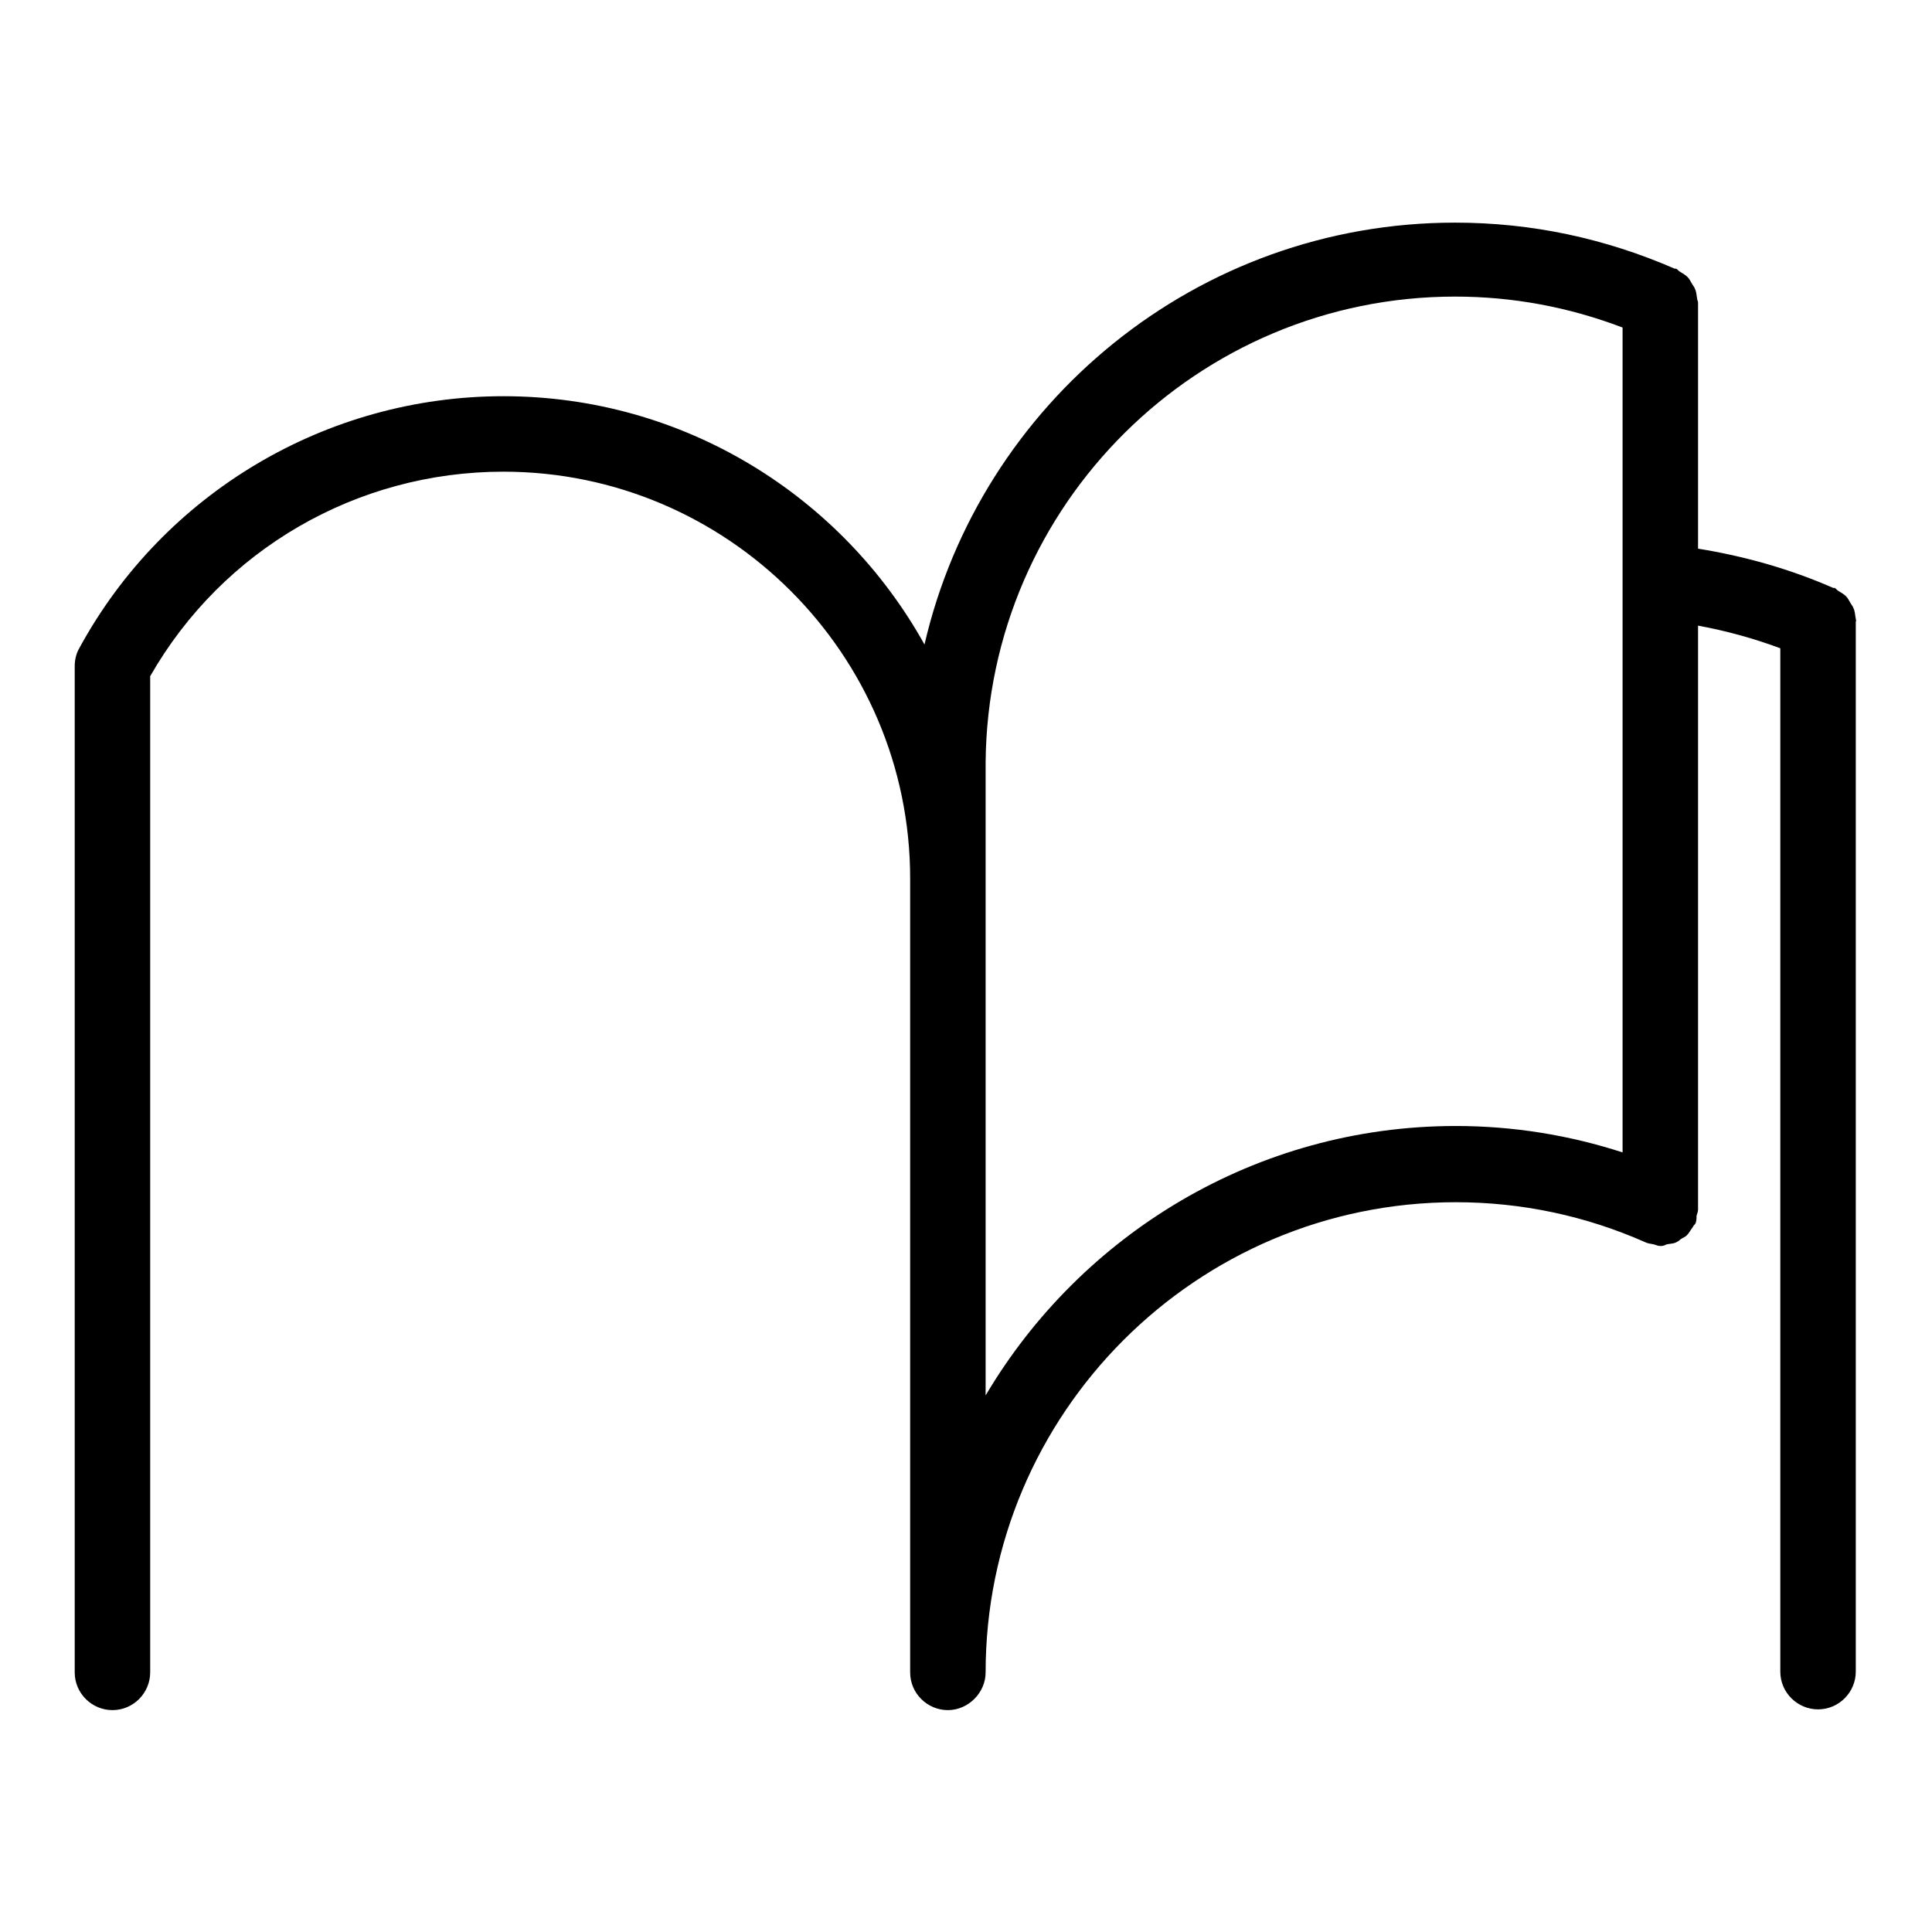 <?xml version="1.0" encoding="utf-8"?>
<!-- Svg Vector Icons : http://www.onlinewebfonts.com/icon -->
<!DOCTYPE svg PUBLIC "-//W3C//DTD SVG 1.1//EN" "http://www.w3.org/Graphics/SVG/1.1/DTD/svg11.dtd">
<svg version="1.1" xmlns="http://www.w3.org/2000/svg" xmlns:xlink="http://www.w3.org/1999/xlink" x="0px" y="0px" viewBox="0 0 256 256" enable-background="new 0 0 256 256" xml:space="preserve">
<g> <path fill="#000000" d="M245.9,82c-0.1-0.5-0.1-1-0.3-1.4c-0.1-0.3-0.3-0.5-0.4-0.7c-0.2-0.3-0.3-0.6-0.6-0.9 c-0.3-0.3-0.7-0.5-1-0.7c-0.2-0.1-0.3-0.3-0.5-0.4c0,0-0.1,0-0.1,0c0,0,0,0-0.1,0c-5.7-2.5-11.7-4.2-17.9-5.2V40.2v-0.1 c0-0.2-0.1-0.3-0.1-0.4c-0.1-0.5-0.1-1-0.3-1.4c-0.1-0.3-0.3-0.5-0.4-0.7c-0.2-0.3-0.3-0.6-0.6-0.9c-0.3-0.3-0.7-0.5-1-0.7 c-0.2-0.1-0.3-0.3-0.5-0.4c0,0-0.1,0-0.1,0c0,0-0.1,0-0.1,0c-9.2-4-18.9-6.1-29.1-6.1c-34.2,0-62.9,23.9-70.3,55.9 c-10.9-19.6-31.8-32.9-55.8-32.9c-23.4,0-45,12.8-56.2,33.4c-0.4,0.7-0.6,1.5-0.6,2.4v133.3c0,2.8,2.3,5,5,5c2.8,0,5-2.3,5-5v-132 c9.6-16.8,27.4-27.1,46.8-27.1c29.7,0,53.9,24.2,53.9,53.9c0,0,0,0.1,0,0.1v105.1c0,2.8,2.3,5,5,5s5-2.3,5-5 c0-34.3,27.9-62.3,62.3-62.3c8.7,0,17.2,1.8,25.1,5.3h0c0.4,0.2,0.8,0.2,1.2,0.3c0.3,0.1,0.5,0.2,0.8,0.2h0.1 c0.3,0,0.5-0.1,0.7-0.2c0.4-0.1,0.8-0.1,1.1-0.2c0.3-0.1,0.6-0.3,0.8-0.5c0.3-0.2,0.6-0.3,0.8-0.5c0.3-0.3,0.5-0.7,0.8-1.1 c0.1-0.2,0.2-0.3,0.3-0.4v0c0.2-0.3,0.2-0.7,0.2-1.1c0.1-0.3,0.2-0.6,0.2-0.8V82.9c3.8,0.7,7.4,1.7,10.9,3v135.6c0,2.8,2.3,5,5,5 c2.8,0,5-2.3,5-5v-139v-0.1C246,82.2,245.9,82.1,245.9,82L245.9,82z M215,152.7c-7.1-2.3-14.5-3.5-22.1-3.5 c-26.5,0-49.7,14.4-62.3,35.7v-83.9c0.3-34.1,28.1-61.7,62.2-61.7c7.7,0,15.1,1.4,22.2,4.1V152.7L215,152.7z"/></g>
</svg>